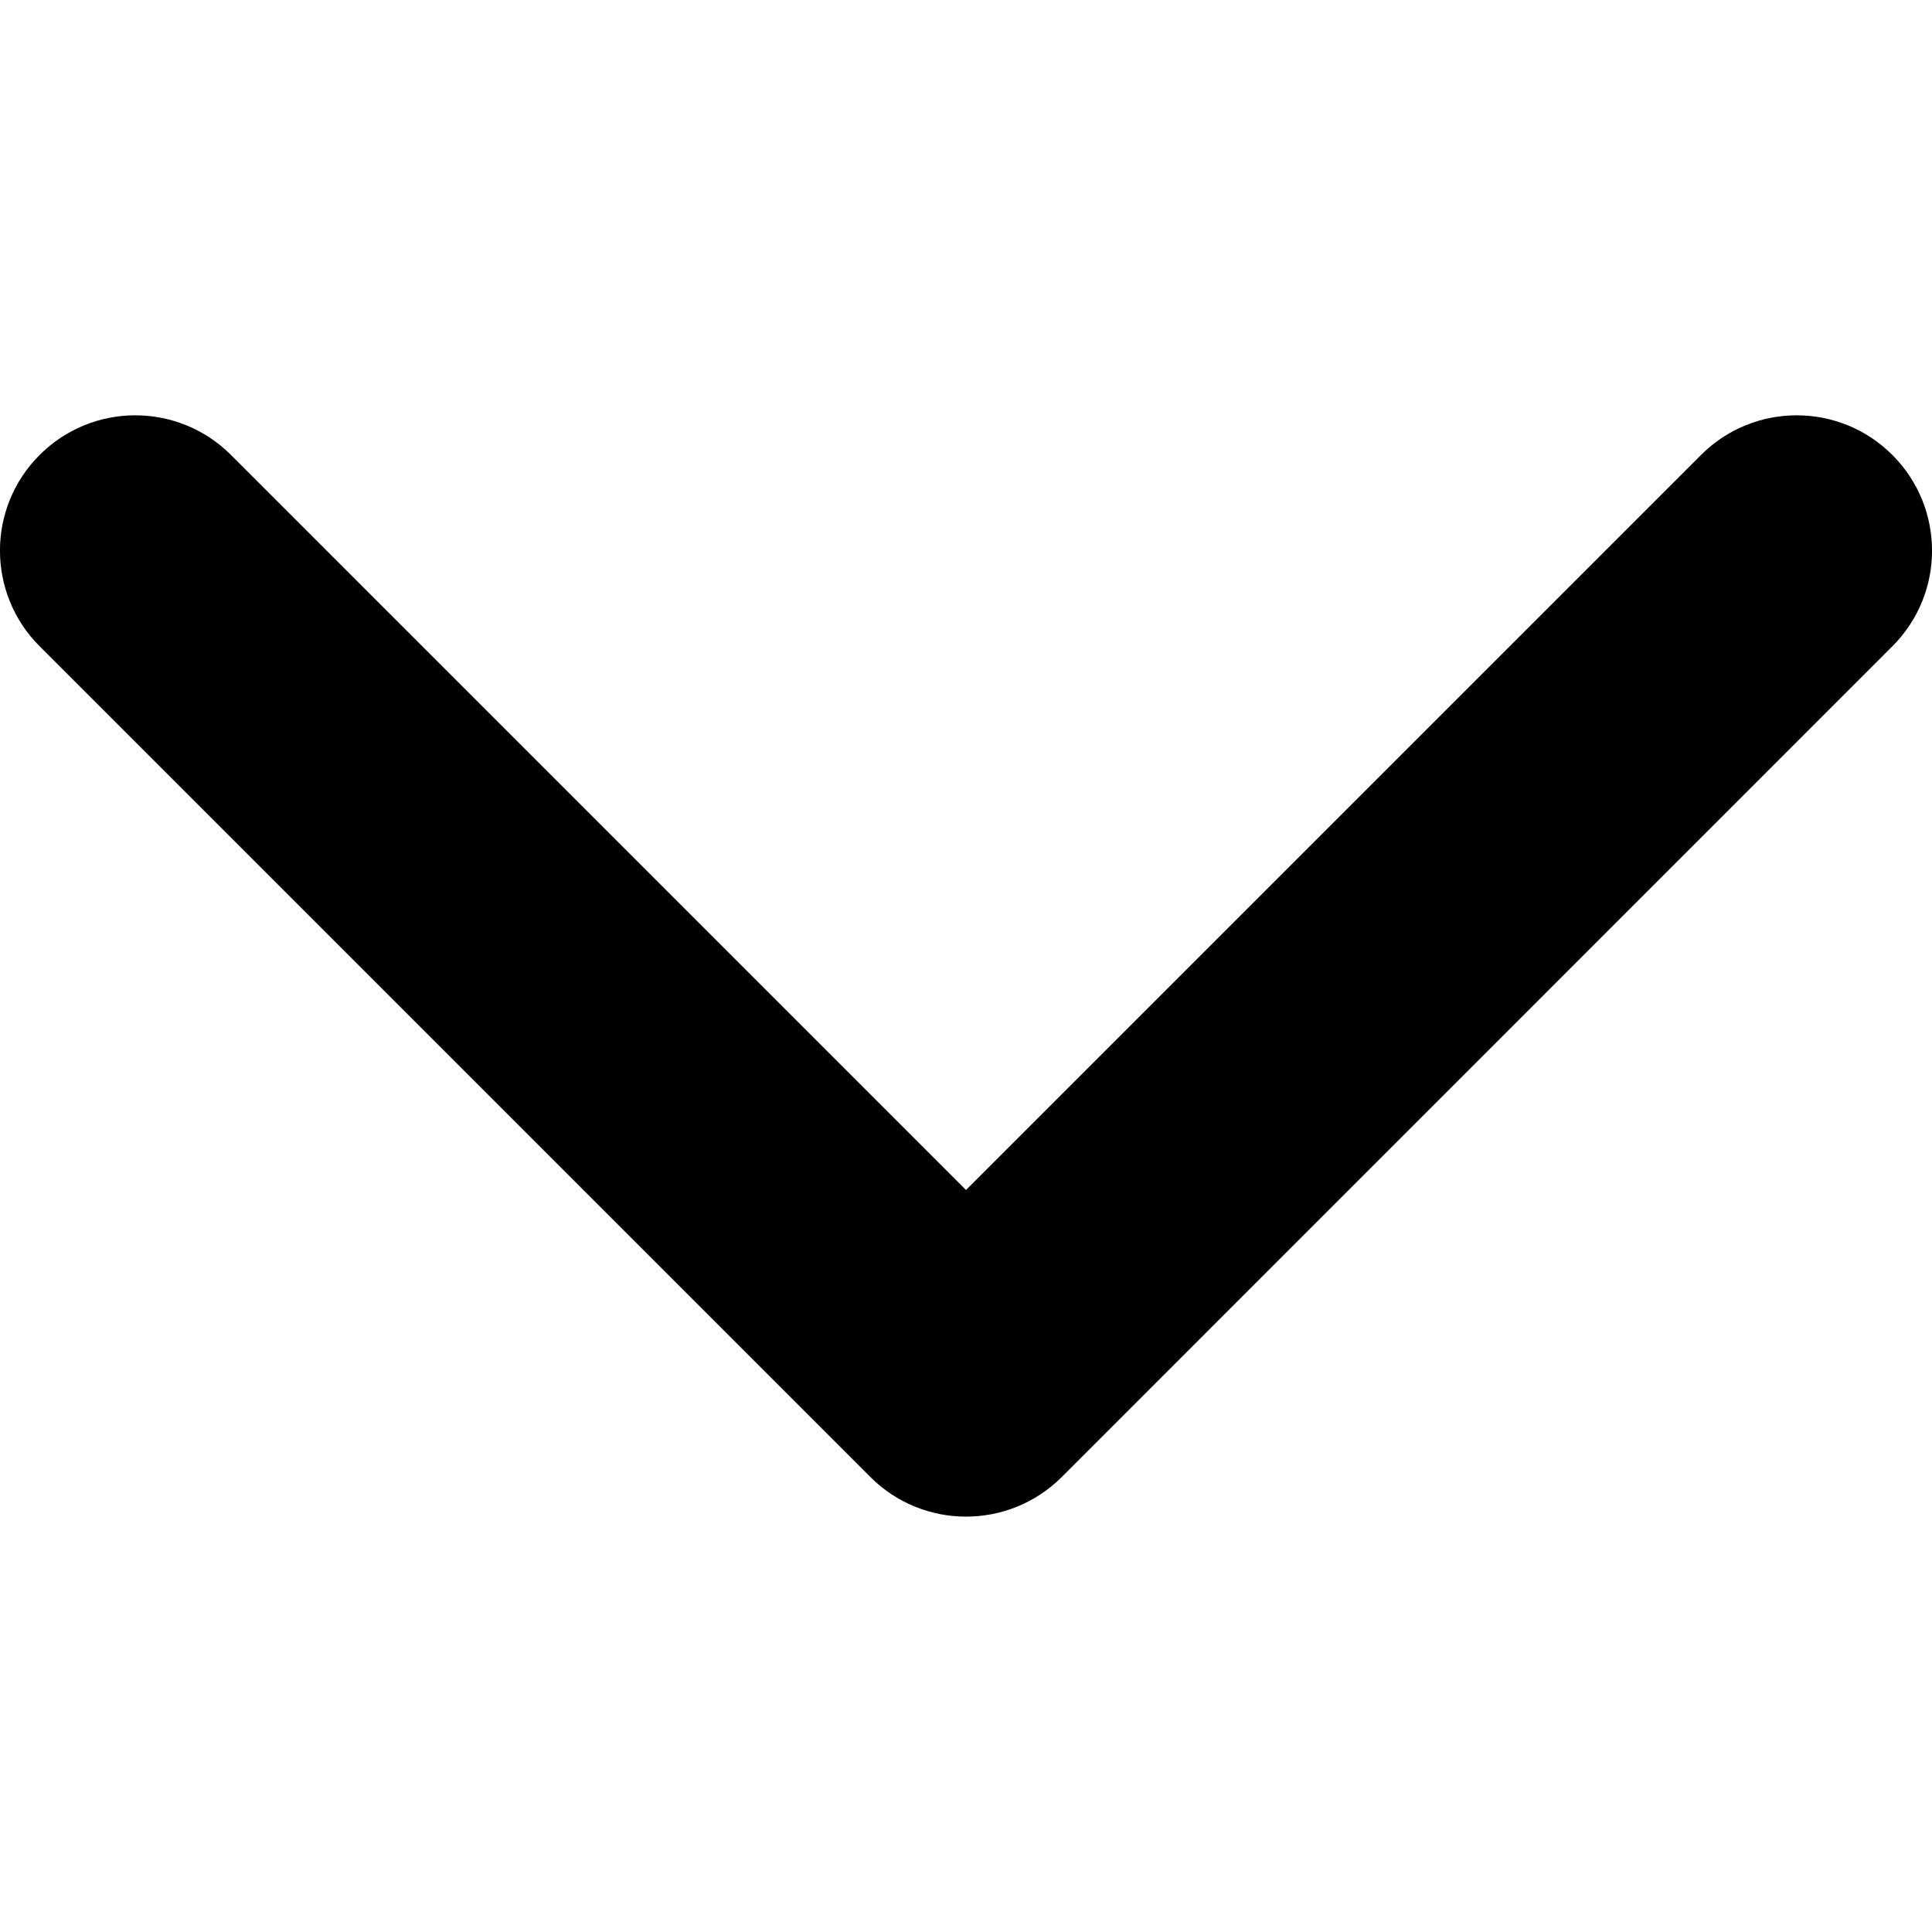 <svg xmlns="http://www.w3.org/2000/svg" width="15" height="15" viewBox="0 0 15 15" fill="currentColor">
  <path d="M7.5 11.775C7.231 11.775 6.962 11.672 6.757 11.467L0.308 5.018C-0.103 4.608 -0.103 3.942 0.308 3.532C0.718 3.122 1.383 3.122 1.793 3.532L7.5 9.239L13.207 3.532C13.617 3.122 14.282 3.122 14.692 3.532C15.103 3.943 15.103 4.608 14.692 5.018L8.243 11.468C8.037 11.673 7.769 11.775 7.5 11.775Z" fill="currentColor"/>
</svg>
